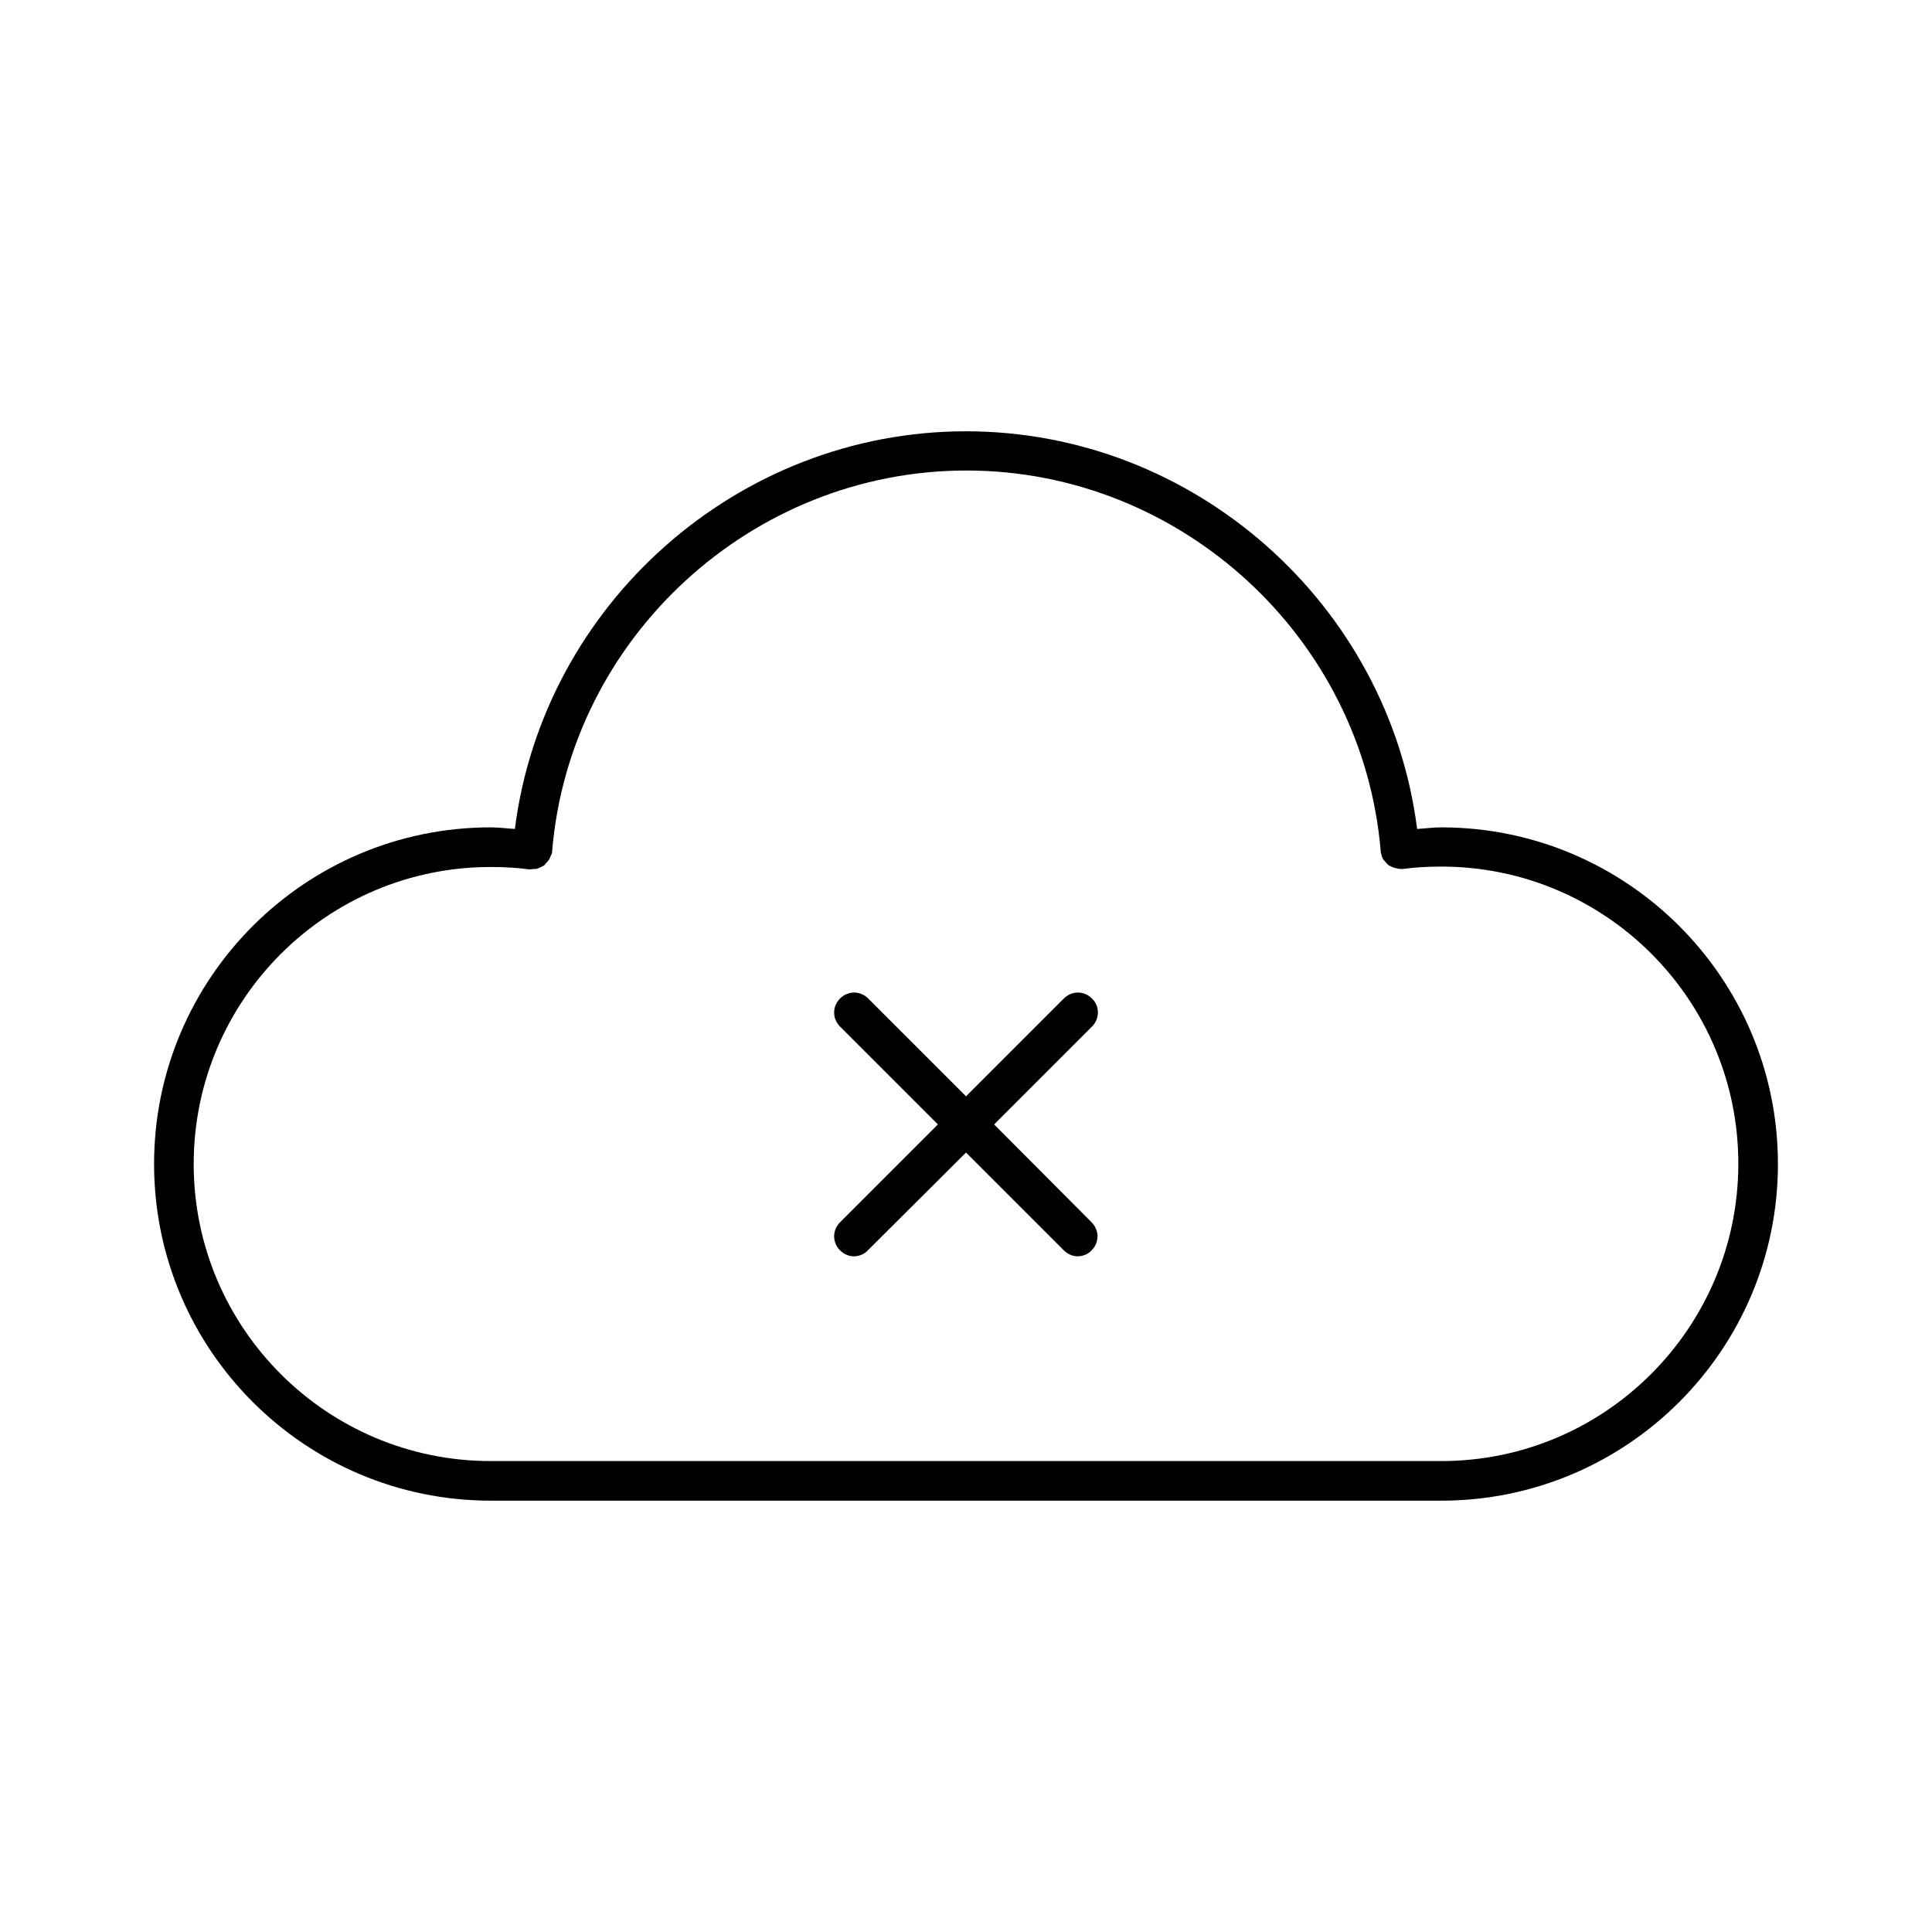 <?xml version="1.0" encoding="UTF-8"?>
<!-- Uploaded to: SVG Repo, www.svgrepo.com, Generator: SVG Repo Mixer Tools -->
<svg fill="#000000" width="800px" height="800px" version="1.1" viewBox="144 144 512 512" xmlns="http://www.w3.org/2000/svg">
 <g>
  <path d="m525.95 363.26c-2.309 0-4.305 0.316-6.402 0.418-7.555-59.512-58.984-105.38-119.55-105.38s-111.99 45.867-119.55 105.38c-2.098-0.105-4.094-0.418-6.402-0.418-49.227 0-89.215 39.988-89.215 89.215 0 49.227 39.988 89.215 89.215 89.215h251.91c49.227 0 89.215-39.988 89.215-89.215 0-49.223-39.992-89.215-89.219-89.215zm0 167.94h-251.9c-43.453 0-78.719-35.266-78.719-78.719s35.266-78.719 78.719-78.719c3.672 0 7.137 0.211 10.18 0.629h0.211 0.105c0.316 0 0.629-0.105 0.945-0.105 0.316 0 0.629 0 0.945-0.105 0.211-0.105 0.523-0.211 0.734-0.316 0.418-0.211 0.734-0.316 1.156-0.629 0.105-0.105 0.211-0.316 0.316-0.418 0.316-0.316 0.734-0.734 0.945-1.156 0.105-0.211 0.211-0.523 0.316-0.734 0.105-0.316 0.316-0.629 0.418-1.051v-0.211-0.105c4.723-56.574 52.898-100.87 109.79-100.87 56.887 0 105.07 44.293 109.79 100.87v0.105 0.211c0 0.211 0.211 0.418 0.211 0.734 0.105 0.418 0.211 0.734 0.418 1.051 0.105 0.211 0.316 0.418 0.523 0.629 0.211 0.316 0.523 0.629 0.734 0.84 0.211 0.211 0.418 0.316 0.734 0.418 0.316 0.211 0.629 0.316 0.945 0.418 0.316 0.105 0.629 0.105 0.945 0.211 0.211 0 0.418 0.105 0.629 0.105h0.418 0.105 0.211c3.043-0.418 6.508-0.629 10.18-0.629 43.453 0 78.719 35.266 78.719 78.719 0 43.457-35.266 78.828-78.723 78.828z"/>
  <path d="m433.38 408.61c-2.098-2.098-5.352-2.098-7.453 0l-25.922 25.926-25.926-25.926c-2.098-2.098-5.352-2.098-7.453 0-2.098 2.098-2.098 5.352 0 7.453l25.926 25.926-25.926 25.926c-2.098 2.098-2.098 5.352 0 7.453 1.051 1.051 2.414 1.574 3.672 1.574 1.258 0 2.731-0.523 3.672-1.574l26.035-25.93 25.926 25.926c1.051 1.051 2.414 1.574 3.672 1.574 1.258 0 2.731-0.523 3.672-1.574 2.098-2.098 2.098-5.352 0-7.453l-25.82-25.922 25.926-25.926c2.102-2.102 2.102-5.461 0-7.453z"/>
 </g>
</svg>